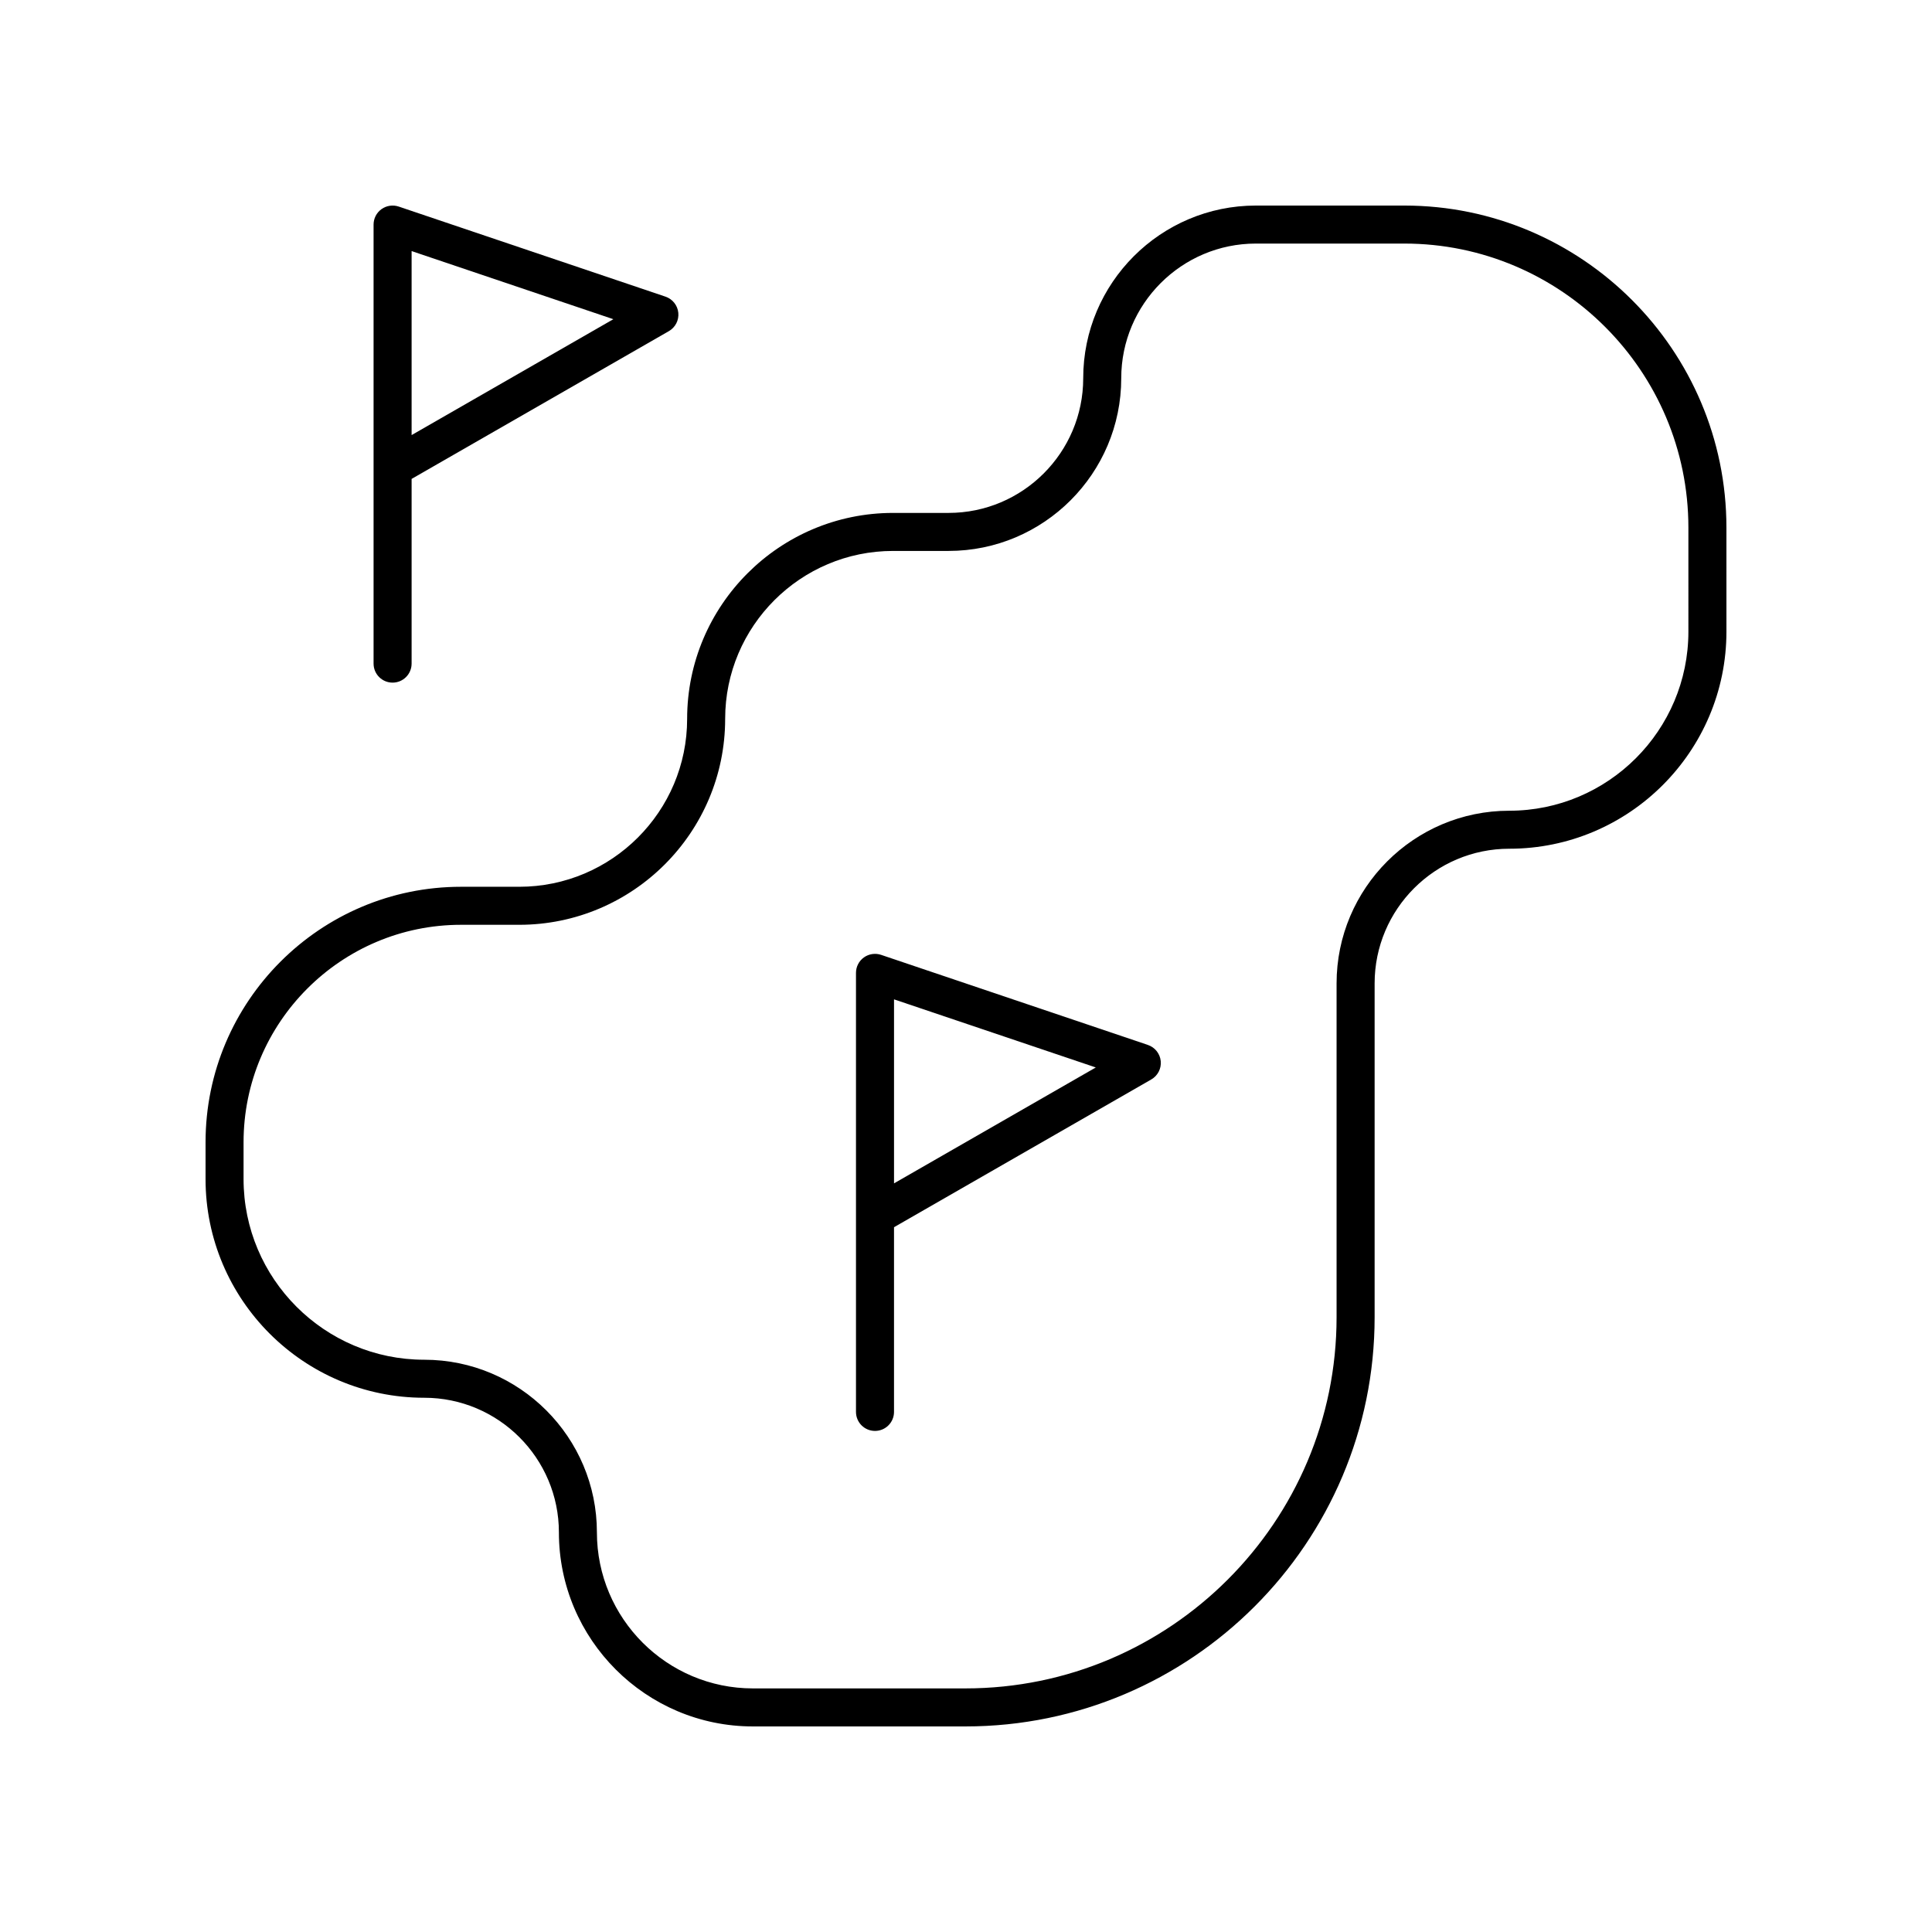 <?xml version="1.0" encoding="UTF-8"?>
<!-- Uploaded to: ICON Repo, www.svgrepo.com, Generator: ICON Repo Mixer Tools -->
<svg fill="#000000" width="800px" height="800px" version="1.1" viewBox="144 144 512 512" xmlns="http://www.w3.org/2000/svg">
 <g>
  <path d="m601.52 283.83c0-47.066-38.293-85.355-85.359-85.355h-39.336c-25.234 0-45.762 20.527-45.762 45.762 0 19.68-16.008 35.691-35.691 35.691h-14.691c-30.098 0-54.582 24.48-54.582 54.578 0 24.535-19.965 44.5-44.5 44.5h-15.418c-37.332-0.004-67.707 30.375-67.707 67.707v9.75c0 31.961 25.996 57.957 57.957 57.957 19.676 0 35.684 16.008 35.684 35.684 0 28.352 23.066 51.418 51.414 51.418h56.32c59.793 0 108.44-48.645 108.44-108.44v-88.469c0-19.68 16.008-35.691 35.691-35.691 31.727 0.004 57.543-25.812 57.543-57.543zm-10.078 27.551c0 26.176-21.293 47.469-47.469 47.469-25.234 0-45.766 20.531-45.766 45.766v88.465c0 54.242-44.121 98.363-98.359 98.363h-56.32c-22.793 0-41.34-18.543-41.34-41.34 0-25.234-20.527-45.762-45.762-45.762-26.398 0.004-47.879-21.477-47.879-47.879v-9.75c0-31.777 25.855-57.633 57.633-57.633h15.418c30.098 0 54.578-24.48 54.578-54.578 0-24.535 19.965-44.5 44.508-44.5h14.691c25.234 0 45.766-20.531 45.766-45.766 0-19.676 16.012-35.688 35.684-35.688h39.336c41.512 0 75.281 33.77 75.281 75.281z"/>
  <path d="m253.08 319.86v-48.945l68.176-39.16c1.719-0.988 2.695-2.887 2.504-4.859-0.191-1.973-1.523-3.644-3.398-4.281l-70.707-23.875c-1.535-0.512-3.227-0.262-4.551 0.68-1.32 0.945-2.102 2.473-2.102 4.094v116.35c0 2.785 2.254 5.039 5.039 5.039 2.785 0 5.039-2.254 5.039-5.039zm0-109.32 53.465 18.051-53.465 30.711z"/>
  <path d="m448.21 420.92-70.711-23.875c-1.531-0.512-3.234-0.262-4.551 0.68-1.32 0.945-2.102 2.469-2.102 4.094v116.35c0 2.785 2.254 5.039 5.039 5.039s5.039-2.254 5.039-5.039v-48.945l68.18-39.16c1.719-0.988 2.695-2.887 2.504-4.859-0.191-1.973-1.523-3.644-3.398-4.281zm-67.285 36.684v-48.766l53.473 18.051z"/>
 </g>
</svg>